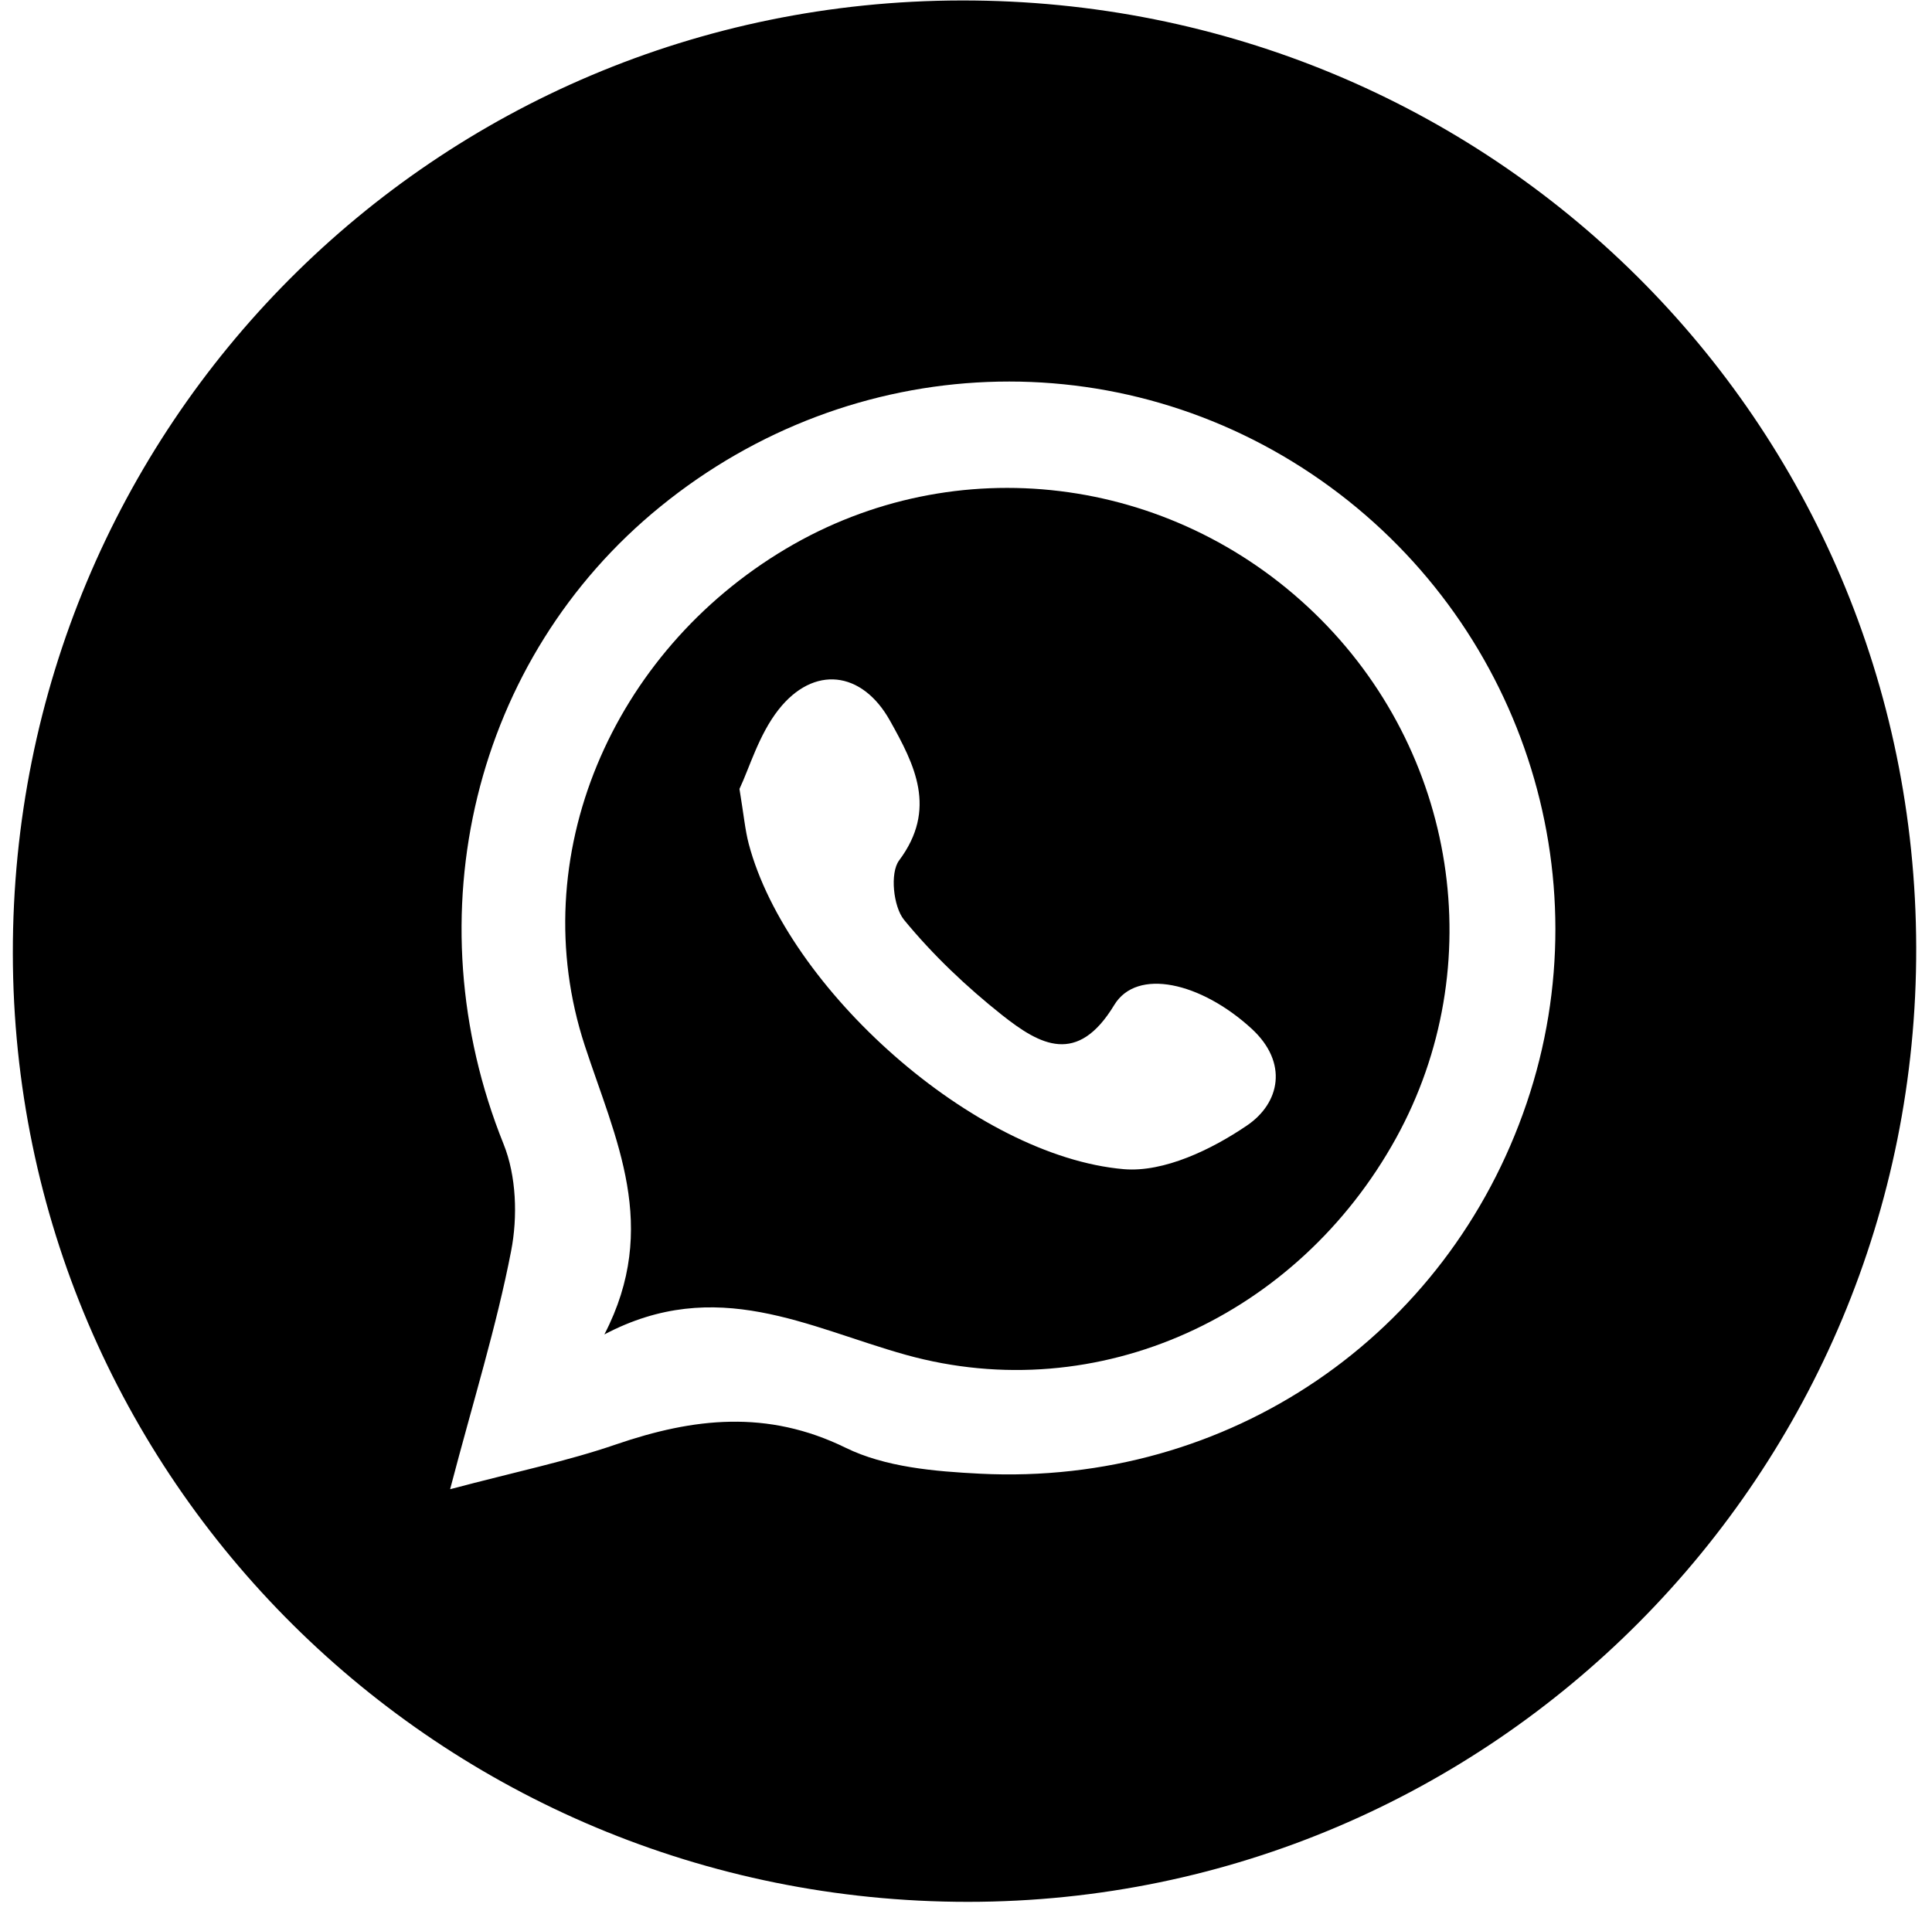 <svg width="110" height="109" viewBox="0 0 110 109" fill="none" xmlns="http://www.w3.org/2000/svg">
<path d="M54.751 0.026C84.881 -0.014 109.031 23.956 109.101 53.946C109.171 83.936 84.981 108.286 55.111 108.296C25.061 108.296 0.771 84.196 0.731 54.296C0.691 24.246 24.751 0.066 54.751 0.026ZM25.641 84.796C29.371 83.806 32.291 83.206 35.081 82.246C39.491 80.736 43.681 80.256 48.141 82.436C50.401 83.546 53.211 83.786 55.801 83.916C69.941 84.626 82.421 76.086 86.921 62.816C91.351 49.766 86.571 35.316 75.201 27.346C63.771 19.336 48.561 19.936 37.611 28.836C26.951 37.496 23.441 52.156 28.671 65.146C29.401 66.956 29.481 69.286 29.101 71.236C28.271 75.526 26.961 79.716 25.631 84.786L25.641 84.796Z" fill="black"/>
<path d="M34.411 75.986C37.591 69.836 35.041 64.876 33.291 59.526C29.791 48.816 34.831 37.136 44.751 31.246C54.391 25.516 66.641 27.006 74.821 34.896C82.971 42.756 84.881 55.026 79.481 64.816C73.901 74.926 62.551 80.206 51.571 77.146C46.011 75.596 40.791 72.616 34.411 75.986ZM42.101 44.916C42.351 46.426 42.421 47.256 42.631 48.056C44.811 56.276 55.471 65.846 63.991 66.576C66.271 66.766 68.991 65.456 71.001 64.086C72.871 62.816 73.371 60.516 71.261 58.576C68.371 55.926 64.731 55.096 63.441 57.226C61.341 60.696 59.211 59.506 57.061 57.806C55.031 56.196 53.111 54.376 51.471 52.376C50.861 51.626 50.661 49.706 51.191 48.996C53.381 46.066 52.071 43.536 50.671 41.036C49.081 38.186 46.321 37.866 44.321 40.416C43.201 41.846 42.671 43.726 42.101 44.926V44.916Z" fill="black"/>
</svg>
